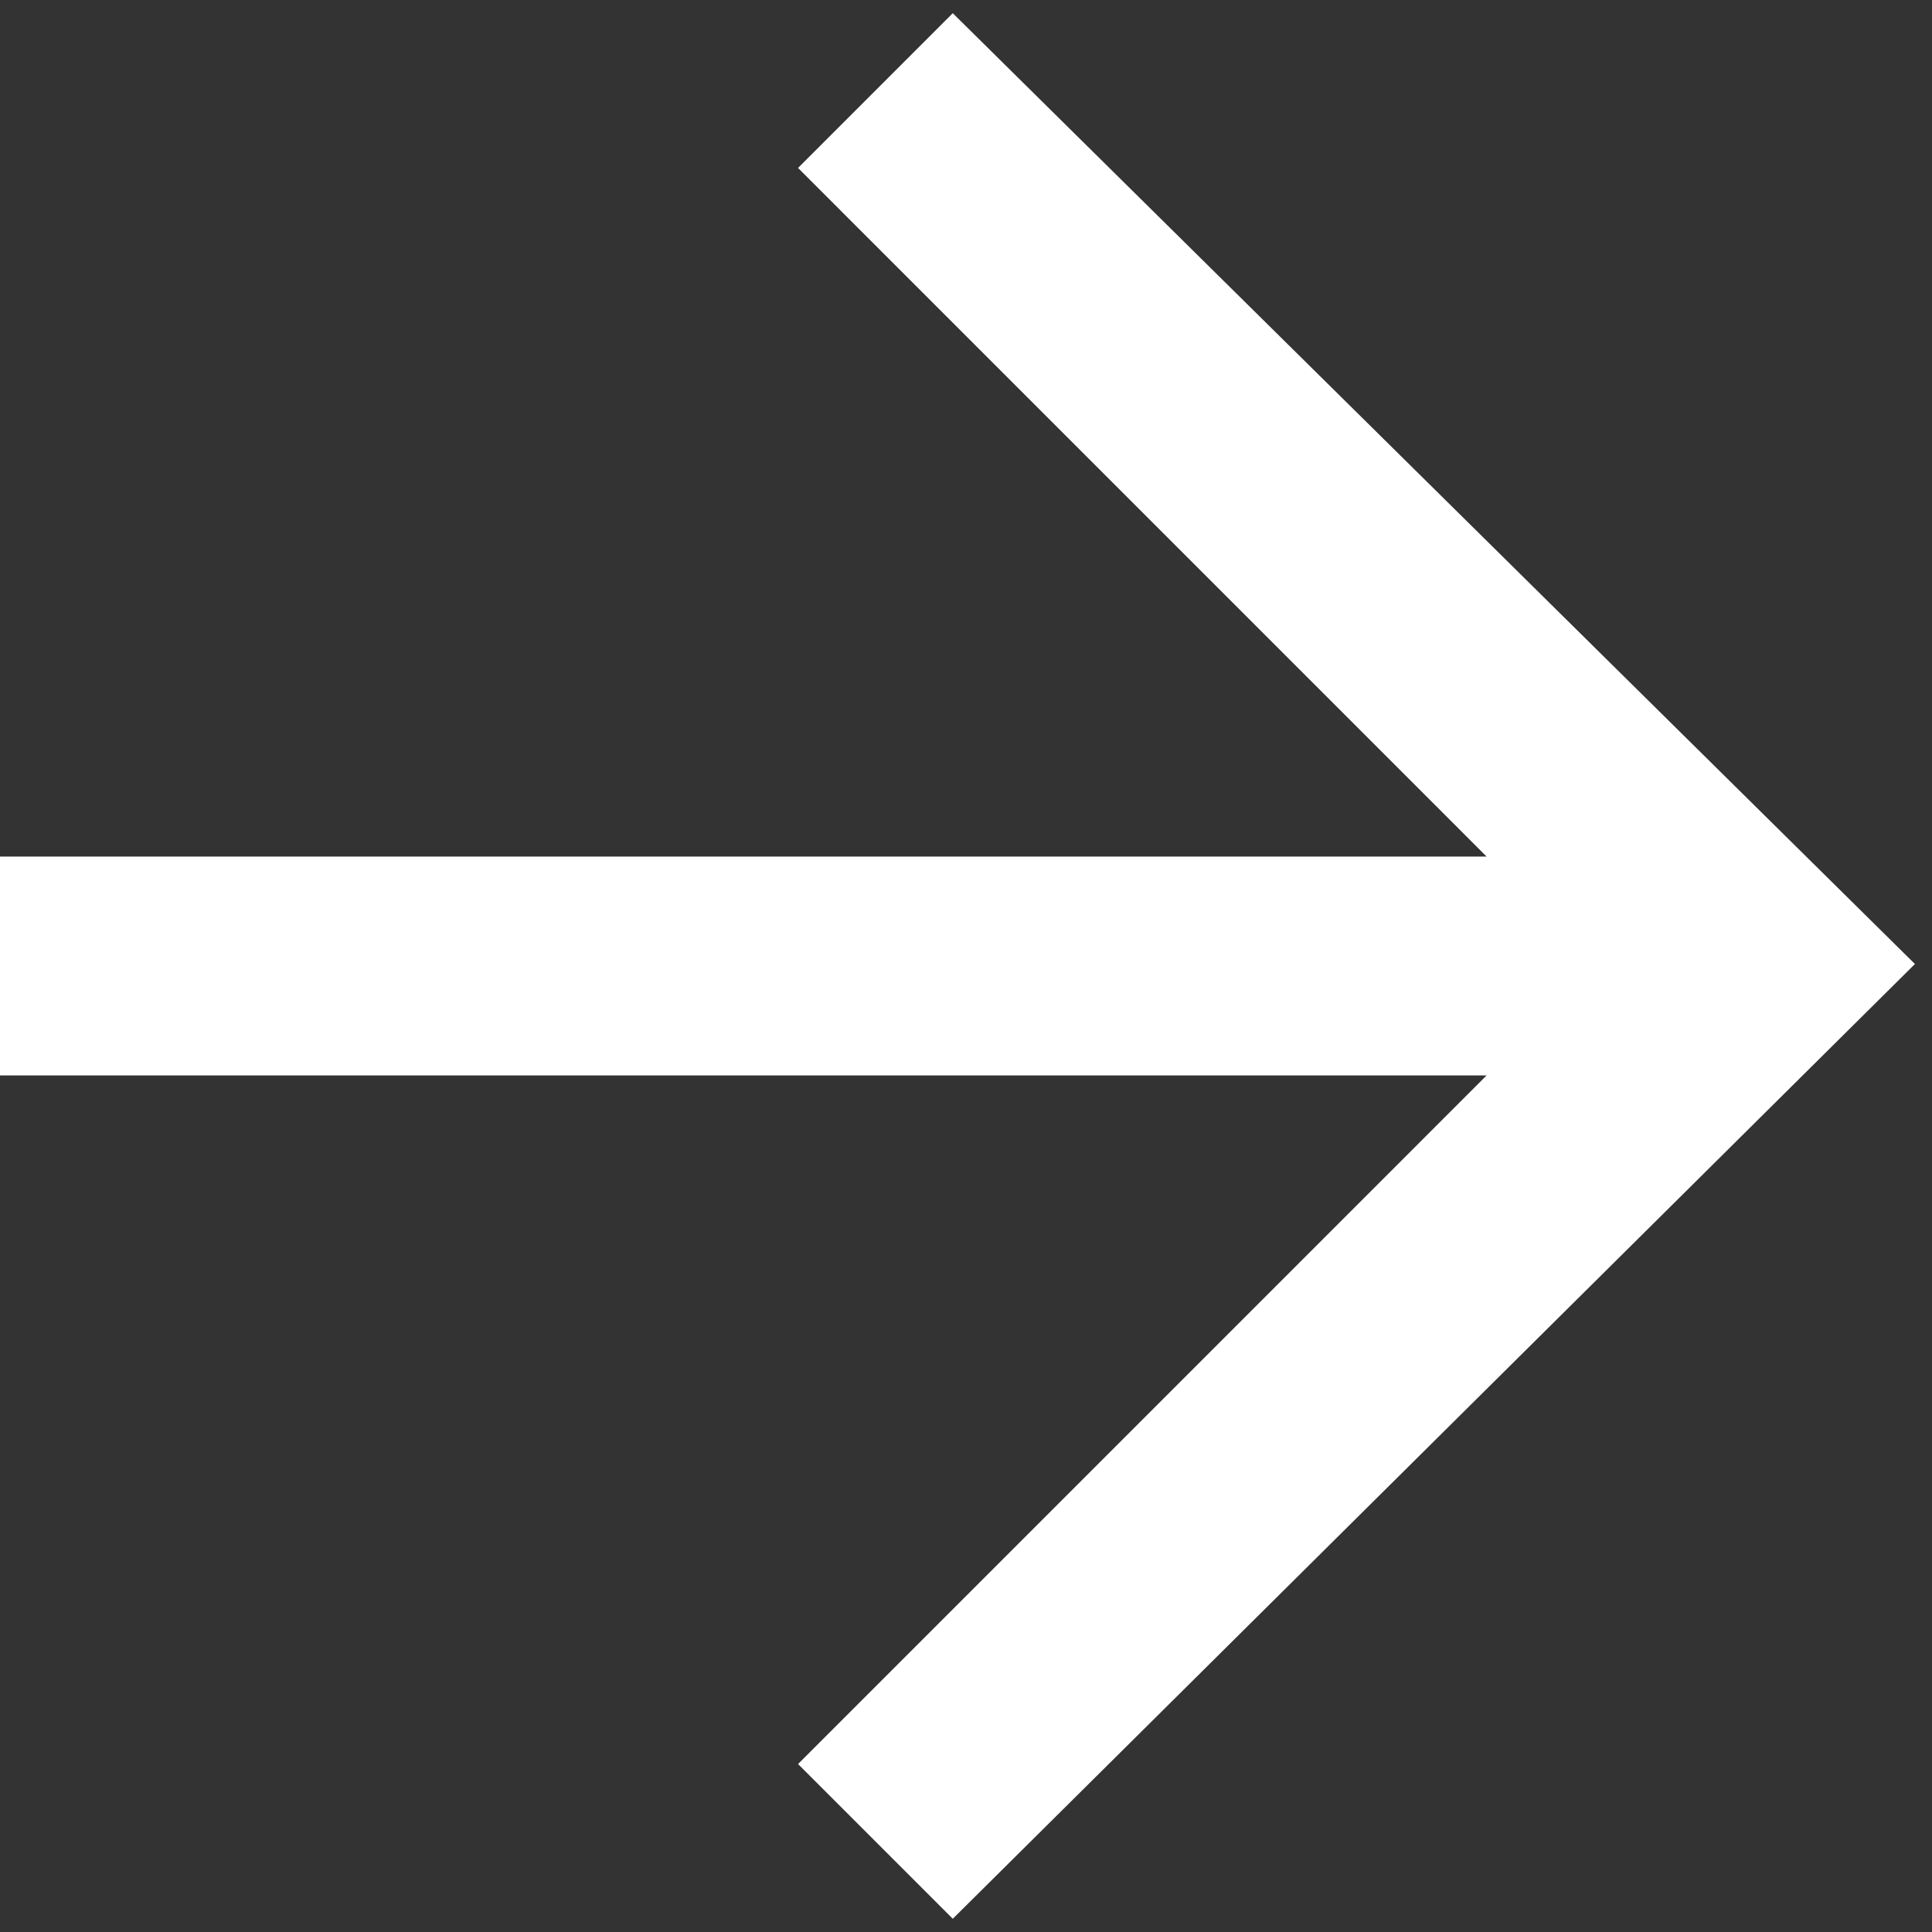 <svg width="105" height="105" viewBox="0 0 105 105" fill="none" xmlns="http://www.w3.org/2000/svg">
<rect x="0" y="0" width="105" height="105" fill="#333333" stroke="none"/>
<path fill-rule="evenodd" clip-rule="evenodd" d="M104.072 52.392L51.781 0.718L43.372 9.128L80.794 46.553L-1.74125e-05 46.553V58.447L80.794 58.447L43.372 95.872L51.781 104.281L104.072 52.392Z" fill="white"/>
</svg>
